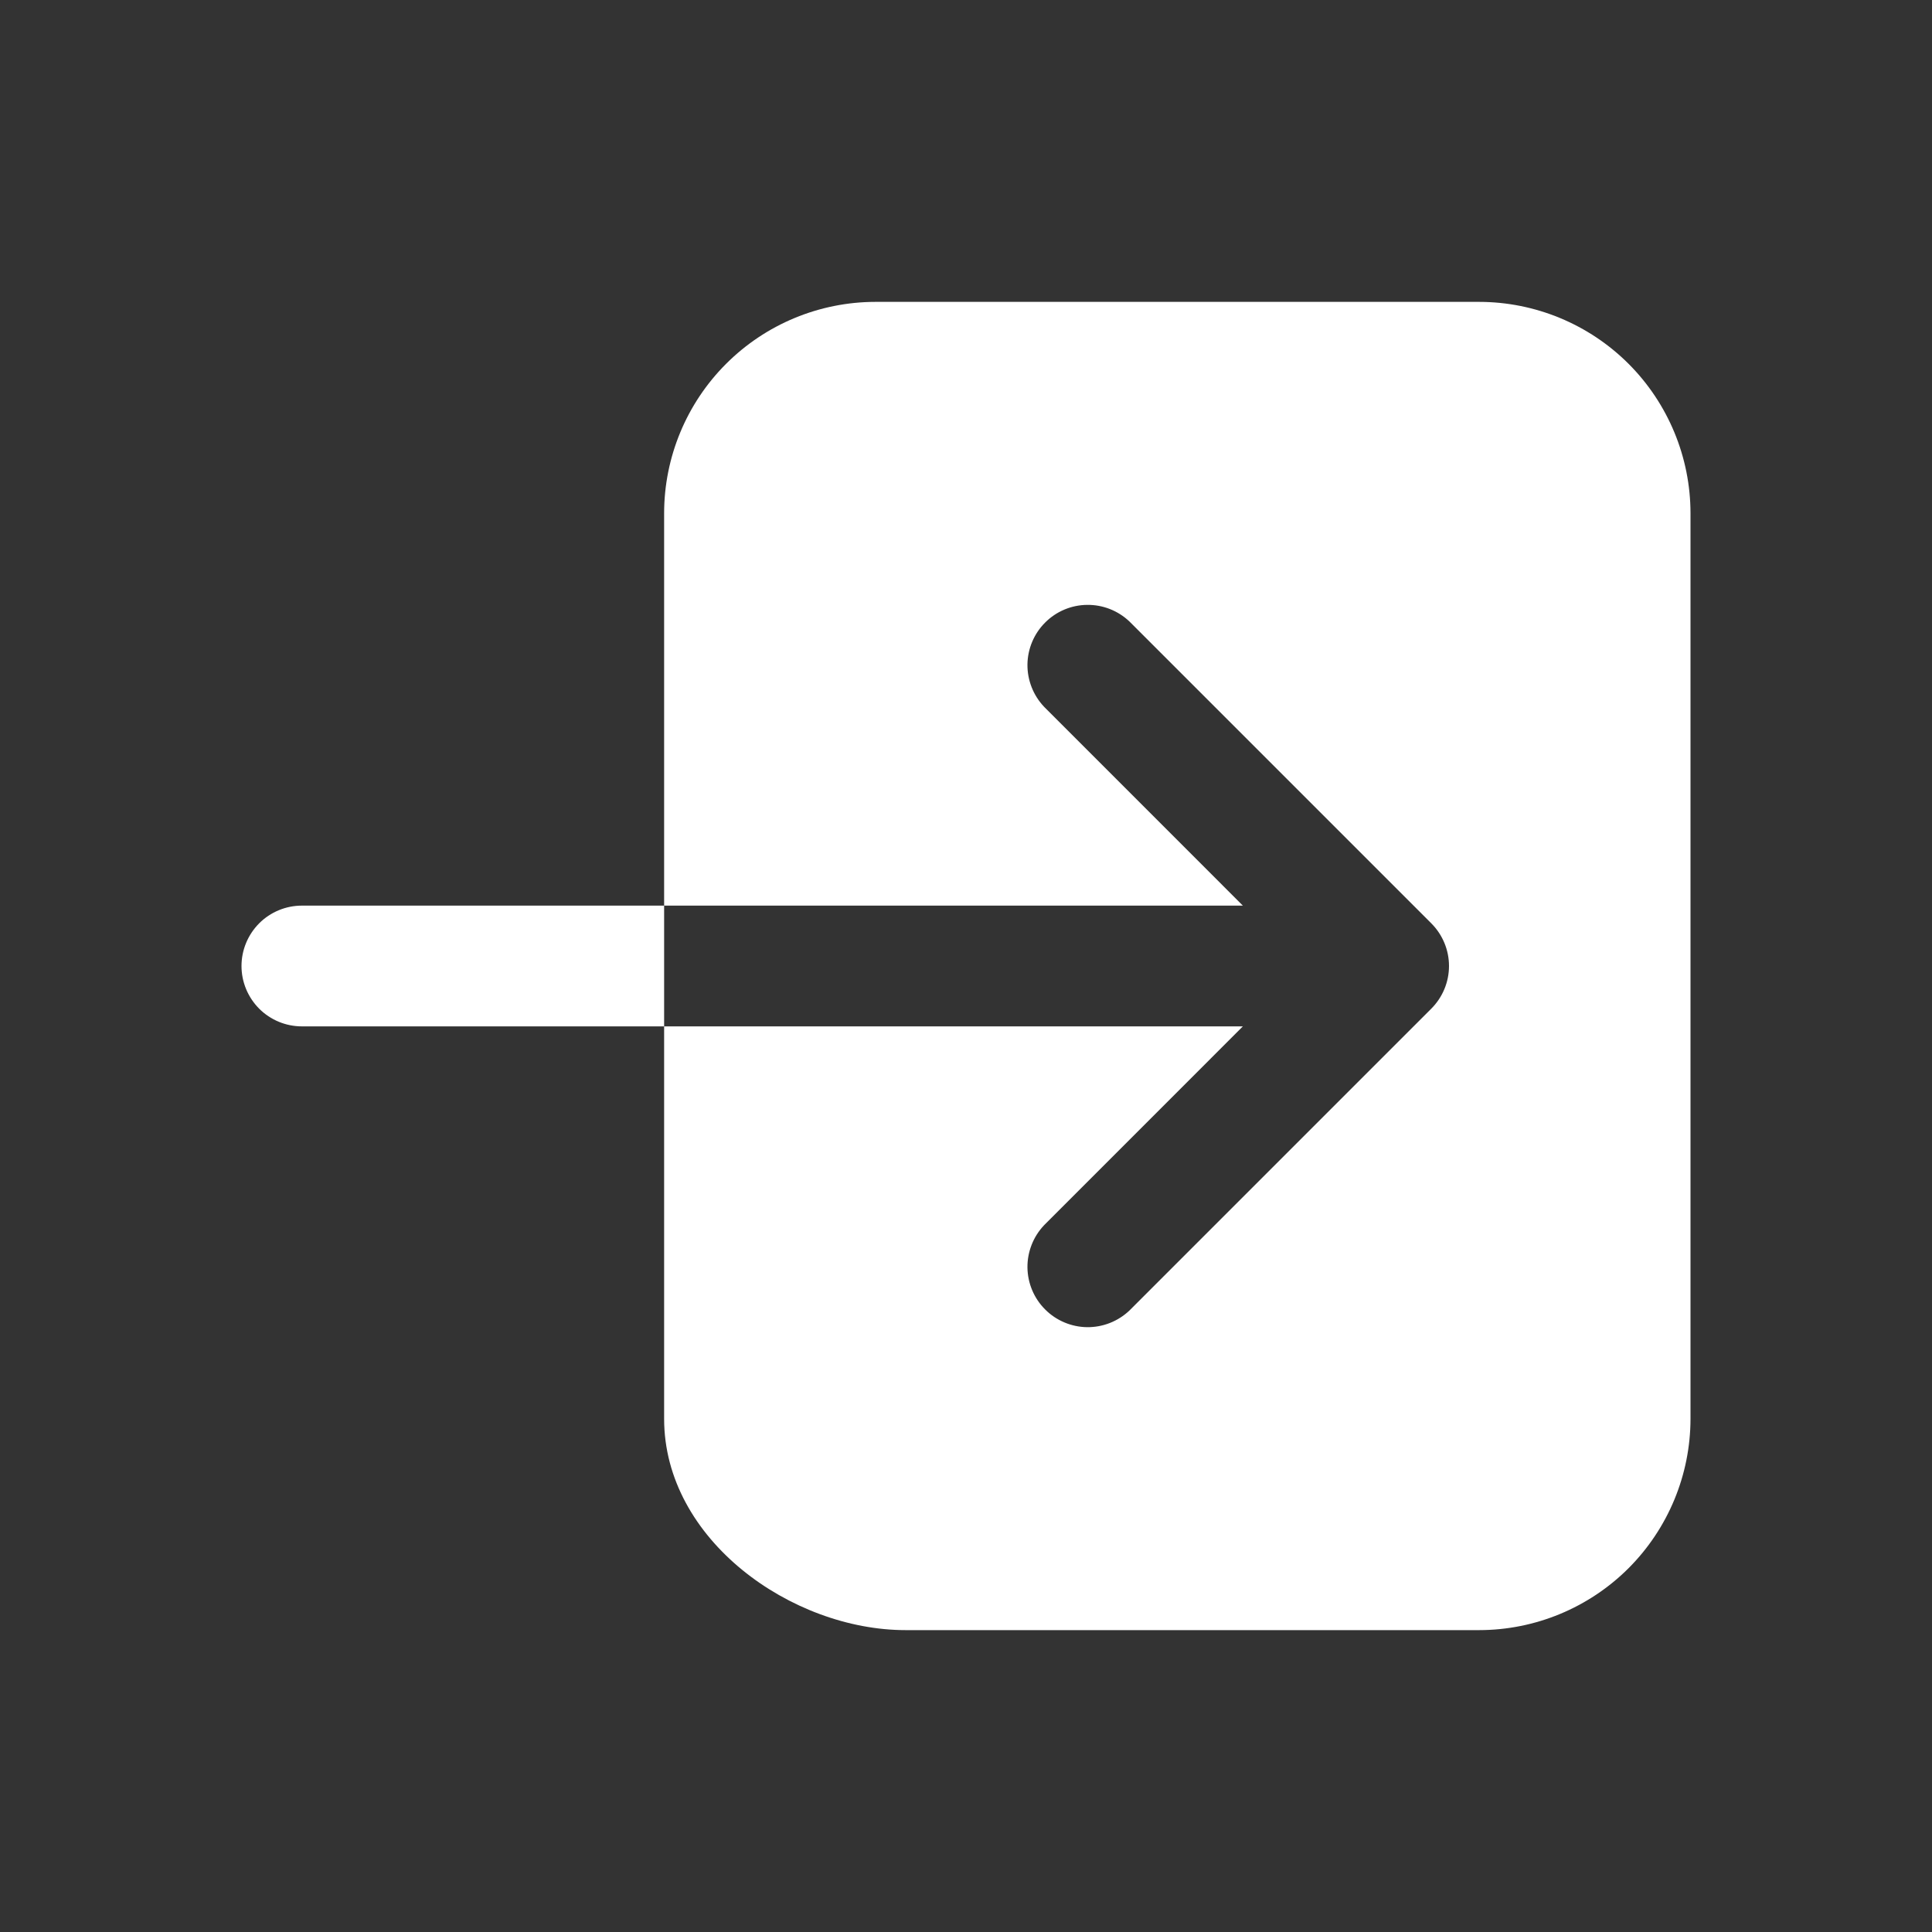 <svg width="36" height="36" viewBox="0 0 36 36" fill="none" xmlns="http://www.w3.org/2000/svg">
<rect x="0" y="0" width="36" height="36" fill="#333333" stroke="none"/>
<path d="M27.562 5.625H16.312C15.269 5.626 14.268 6.041 13.53 6.779C12.791 7.518 12.376 8.519 12.375 9.562V16.875H23.159L19.455 13.17C19.253 12.957 19.142 12.674 19.145 12.381C19.149 12.088 19.267 11.807 19.475 11.6C19.682 11.392 19.963 11.274 20.256 11.271C20.549 11.267 20.832 11.378 21.045 11.58L26.67 17.205C26.881 17.416 27 17.702 27 18C27 18.298 26.881 18.584 26.67 18.795L21.045 24.42C20.832 24.622 20.549 24.733 20.256 24.73C19.963 24.726 19.682 24.608 19.475 24.4C19.267 24.193 19.149 23.912 19.145 23.619C19.142 23.326 19.253 23.043 19.455 22.83L23.159 19.125H12.375V26.438C12.375 28.691 14.751 30.375 16.875 30.375H27.562C28.606 30.374 29.607 29.959 30.346 29.221C31.084 28.482 31.499 27.481 31.5 26.438V9.562C31.499 8.519 31.084 7.518 30.346 6.779C29.607 6.041 28.606 5.626 27.562 5.625Z" fill="white"/>
<path d="M5.625 16.875C5.327 16.875 5.04 16.994 4.83 17.204C4.619 17.416 4.5 17.702 4.5 18C4.5 18.298 4.619 18.584 4.83 18.796C5.04 19.006 5.327 19.125 5.625 19.125H12.375V16.875H5.625Z" fill="white"/>
</svg>
